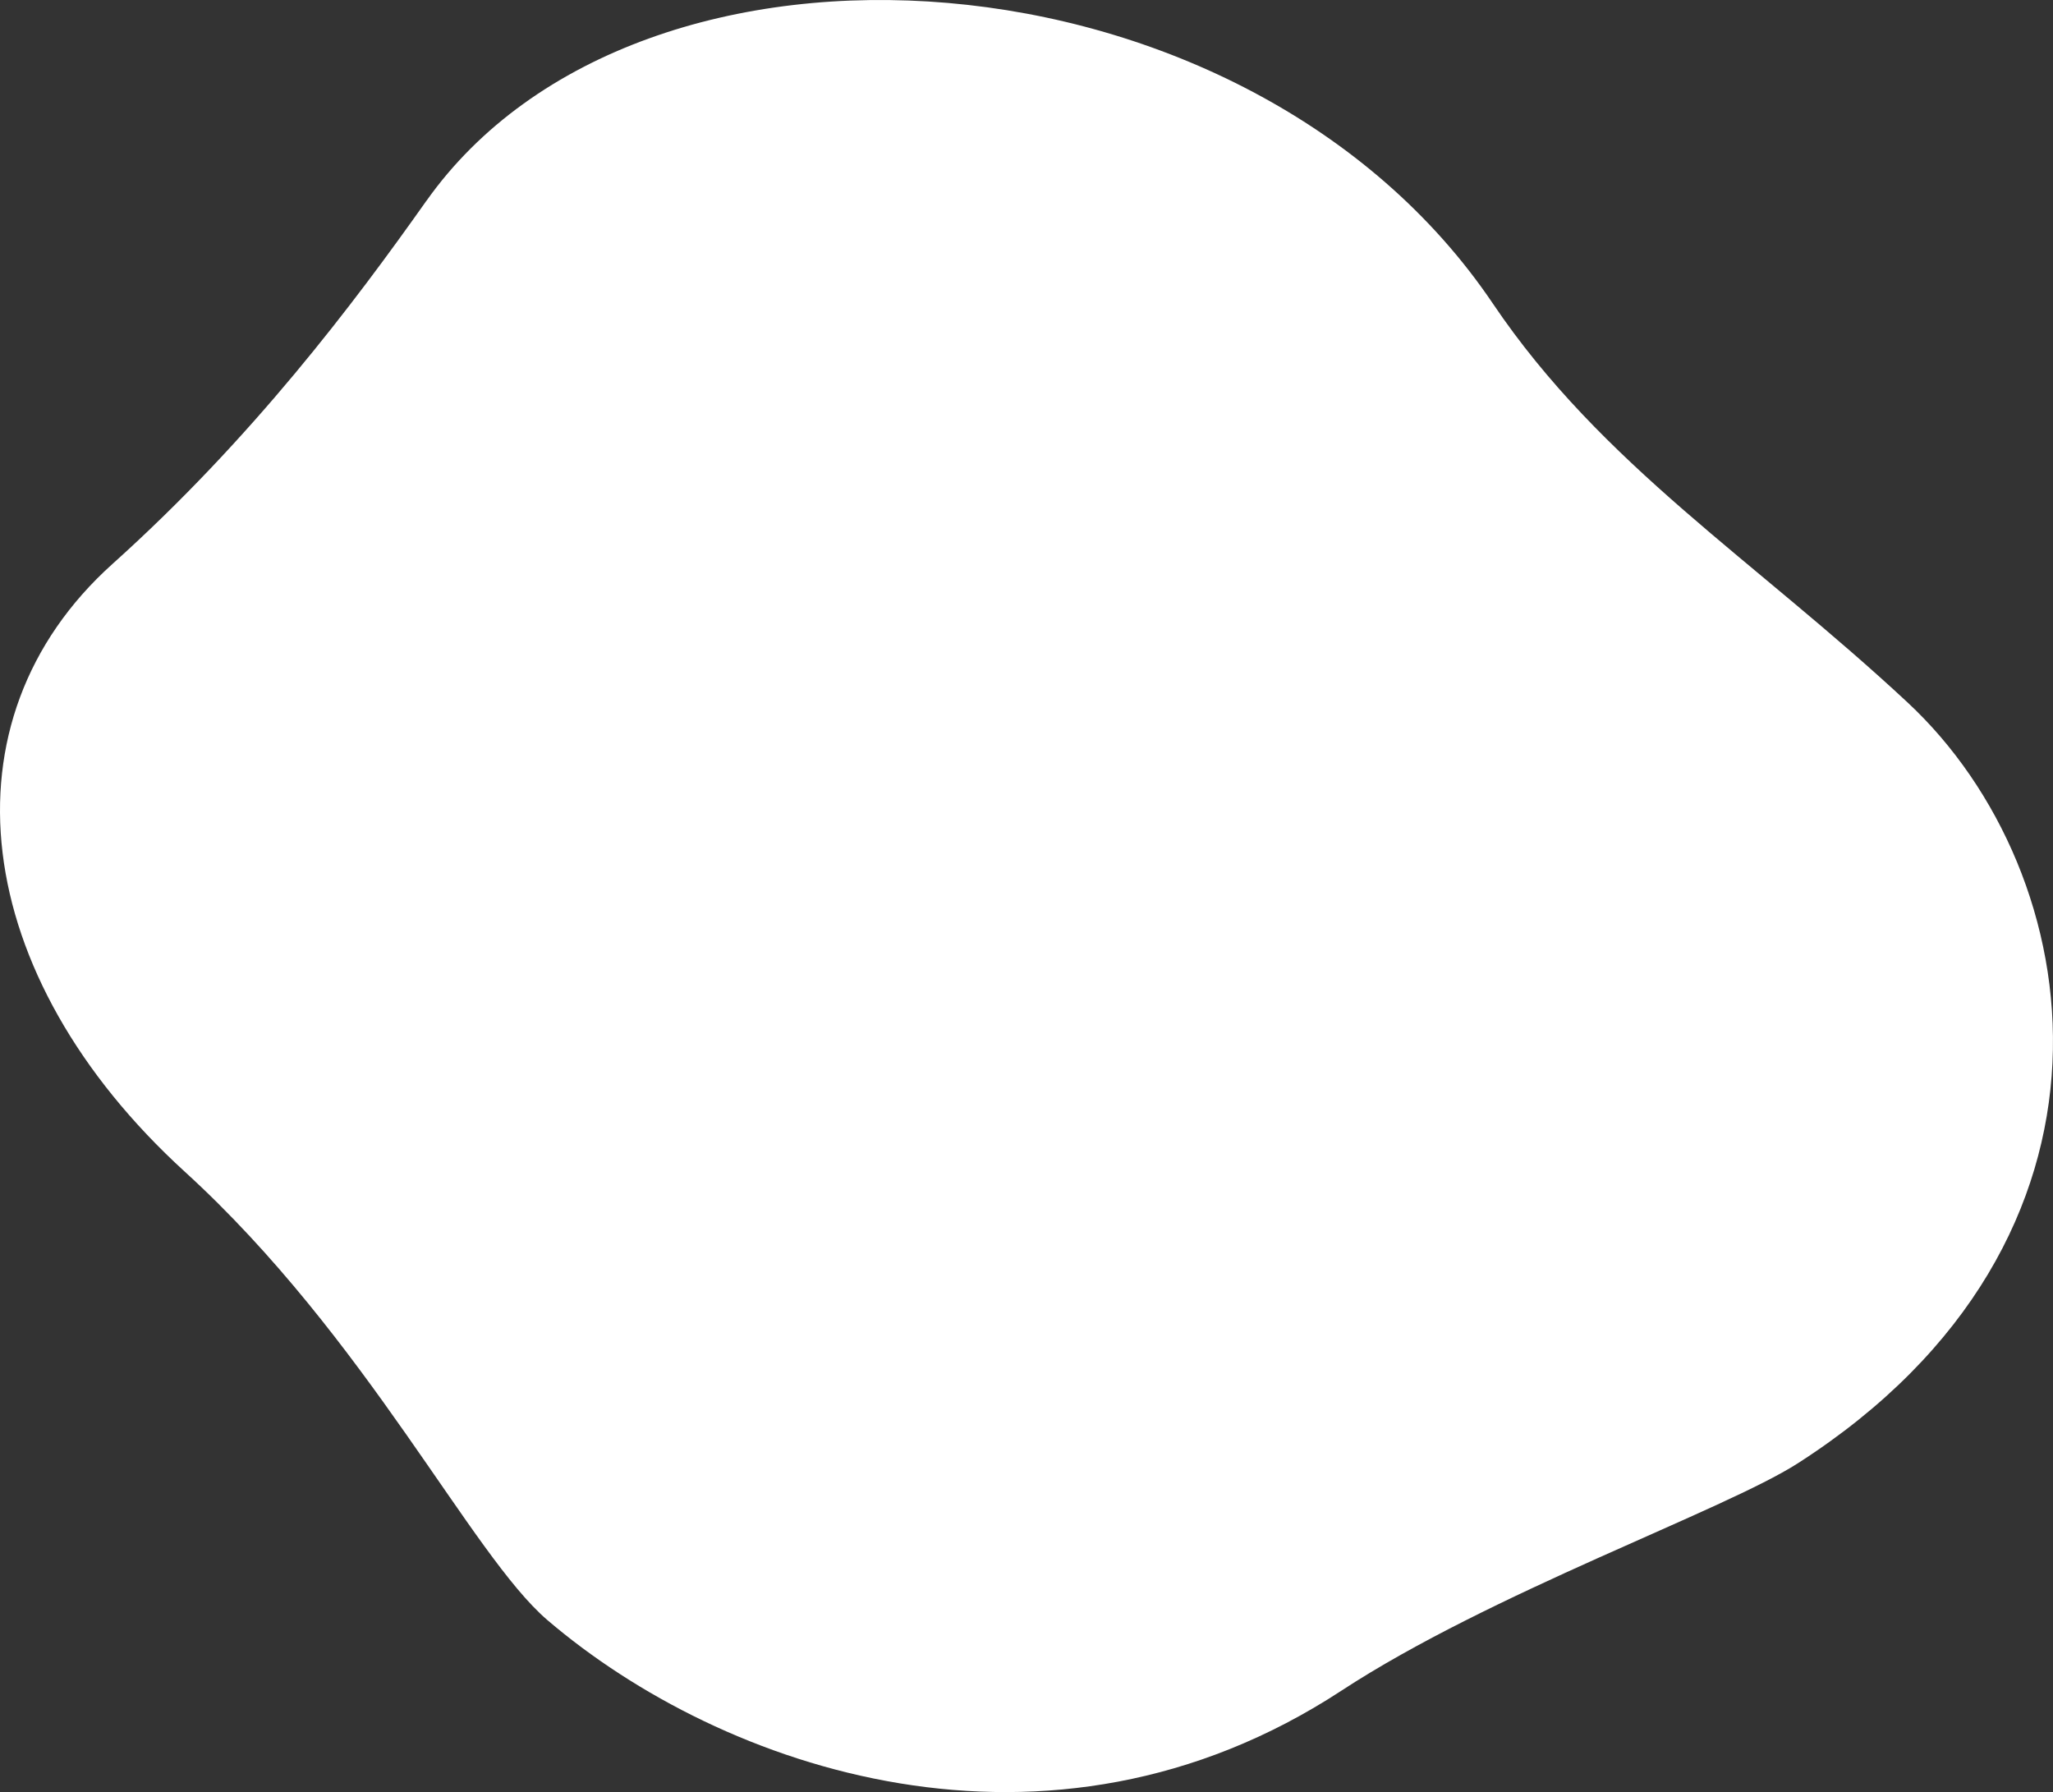 <?xml version="1.0" encoding="UTF-8"?><svg id="_レイヤー_2" xmlns="http://www.w3.org/2000/svg" viewBox="0 0 664.97 580.4"><rect x="0" y="0" width="664.97" height="580.4" fill="#333333" stroke="none"/><defs><style>.cls-1{fill:#fff;stroke-width:0px;}</style></defs><g id="bg"><path class="cls-1" d="M138.1,65.08C207.27-32.72,404.25-19.2,483.53,98.3c35.32,52.35,84.68,82.97,134.35,129.22,59.41,55.32,77.56,173.85-35.57,246.41-23.89,15.32-99.34,41.9-147.81,73.63-95.09,62.25-200.72,25.41-257.18-22.84-24.73-21.13-58.52-91.48-117.43-145.2C-9.78,315.99-20.08,233.38,36.45,182.63c45.25-40.61,78.26-84.49,101.64-117.56Z"/></g></svg>